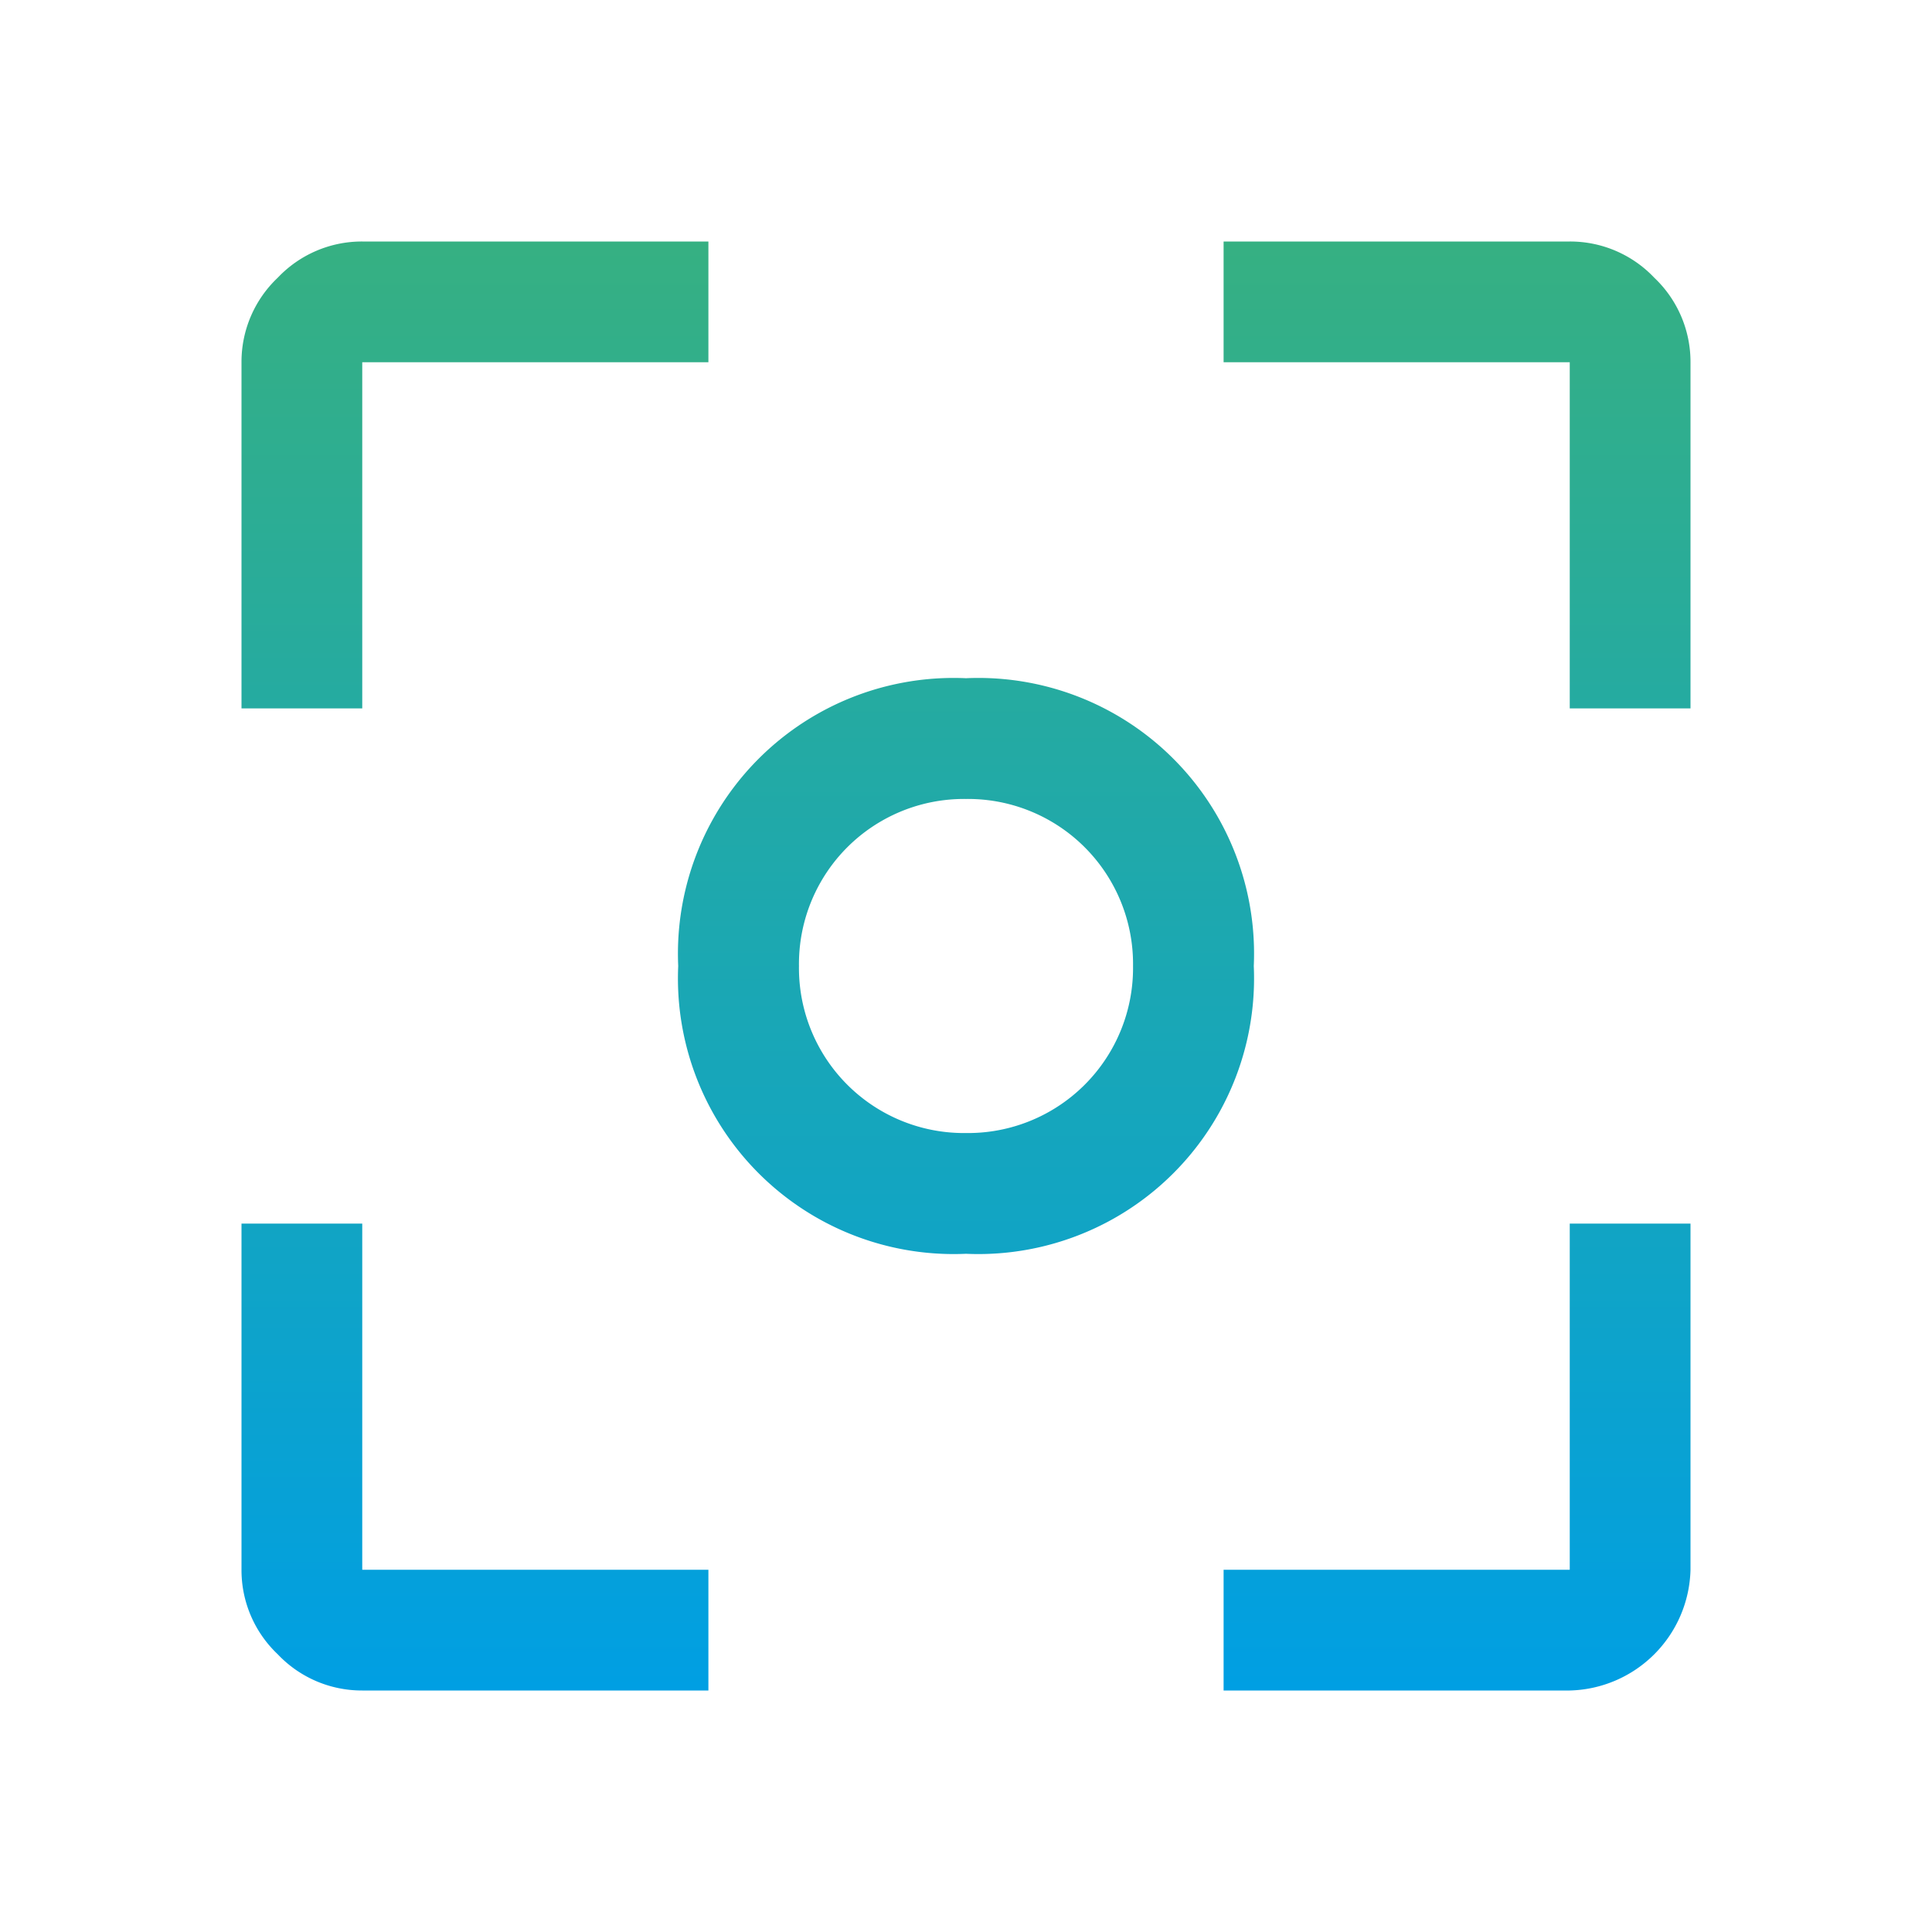 <svg xmlns="http://www.w3.org/2000/svg" xmlns:xlink="http://www.w3.org/1999/xlink" width="96" height="96" viewBox="0 0 96 96">
  <defs>
    <linearGradient id="linear-gradient" x1="0.5" x2="0.5" y2="1" gradientUnits="objectBoundingBox">
      <stop offset="0" stop-color="#36b082"/>
      <stop offset="1" stop-color="#009fe3"/>
    </linearGradient>
    <clipPath id="clip-path">
      <rect id="Rectangle_516" data-name="Rectangle 516" width="96" height="96" fill="url(#linear-gradient)"/>
    </clipPath>
  </defs>
  <g id="Group_1596" data-name="Group 1596" transform="translate(-30 -5391)">
    <g id="Group_1595" data-name="Group 1595" transform="translate(30 5391)">
      <g id="Group_1594" data-name="Group 1594" clip-path="url(#clip-path)">
        <path id="Path_3012" data-name="Path 3012" d="M12,78a5.756,5.756,0,0,1-4.2-1.8A5.756,5.756,0,0,1,6,72V54.8h6V72H29.2v6Zm42.8,0V72H72V54.8h6V72a6.152,6.152,0,0,1-6,6ZM42,56.3A13.7,13.7,0,0,1,27.7,42,13.7,13.7,0,0,1,42,27.7,13.7,13.7,0,0,1,56.3,42,13.7,13.7,0,0,1,42,56.3m0-6A8.2,8.2,0,0,0,50.3,42,8.2,8.2,0,0,0,42,33.7,8.2,8.2,0,0,0,33.7,42,8.2,8.2,0,0,0,42,50.3M6,29.2V12A5.756,5.756,0,0,1,7.8,7.8,5.756,5.756,0,0,1,12,6H29.2v6H12V29.2Zm66,0V12H54.8V6H72a5.756,5.756,0,0,1,4.2,1.8A5.756,5.756,0,0,1,78,12V29.2Z" transform="translate(6 6)" fill="url(#linear-gradient)"/>
      </g>
    </g>
  </g>
</svg>
